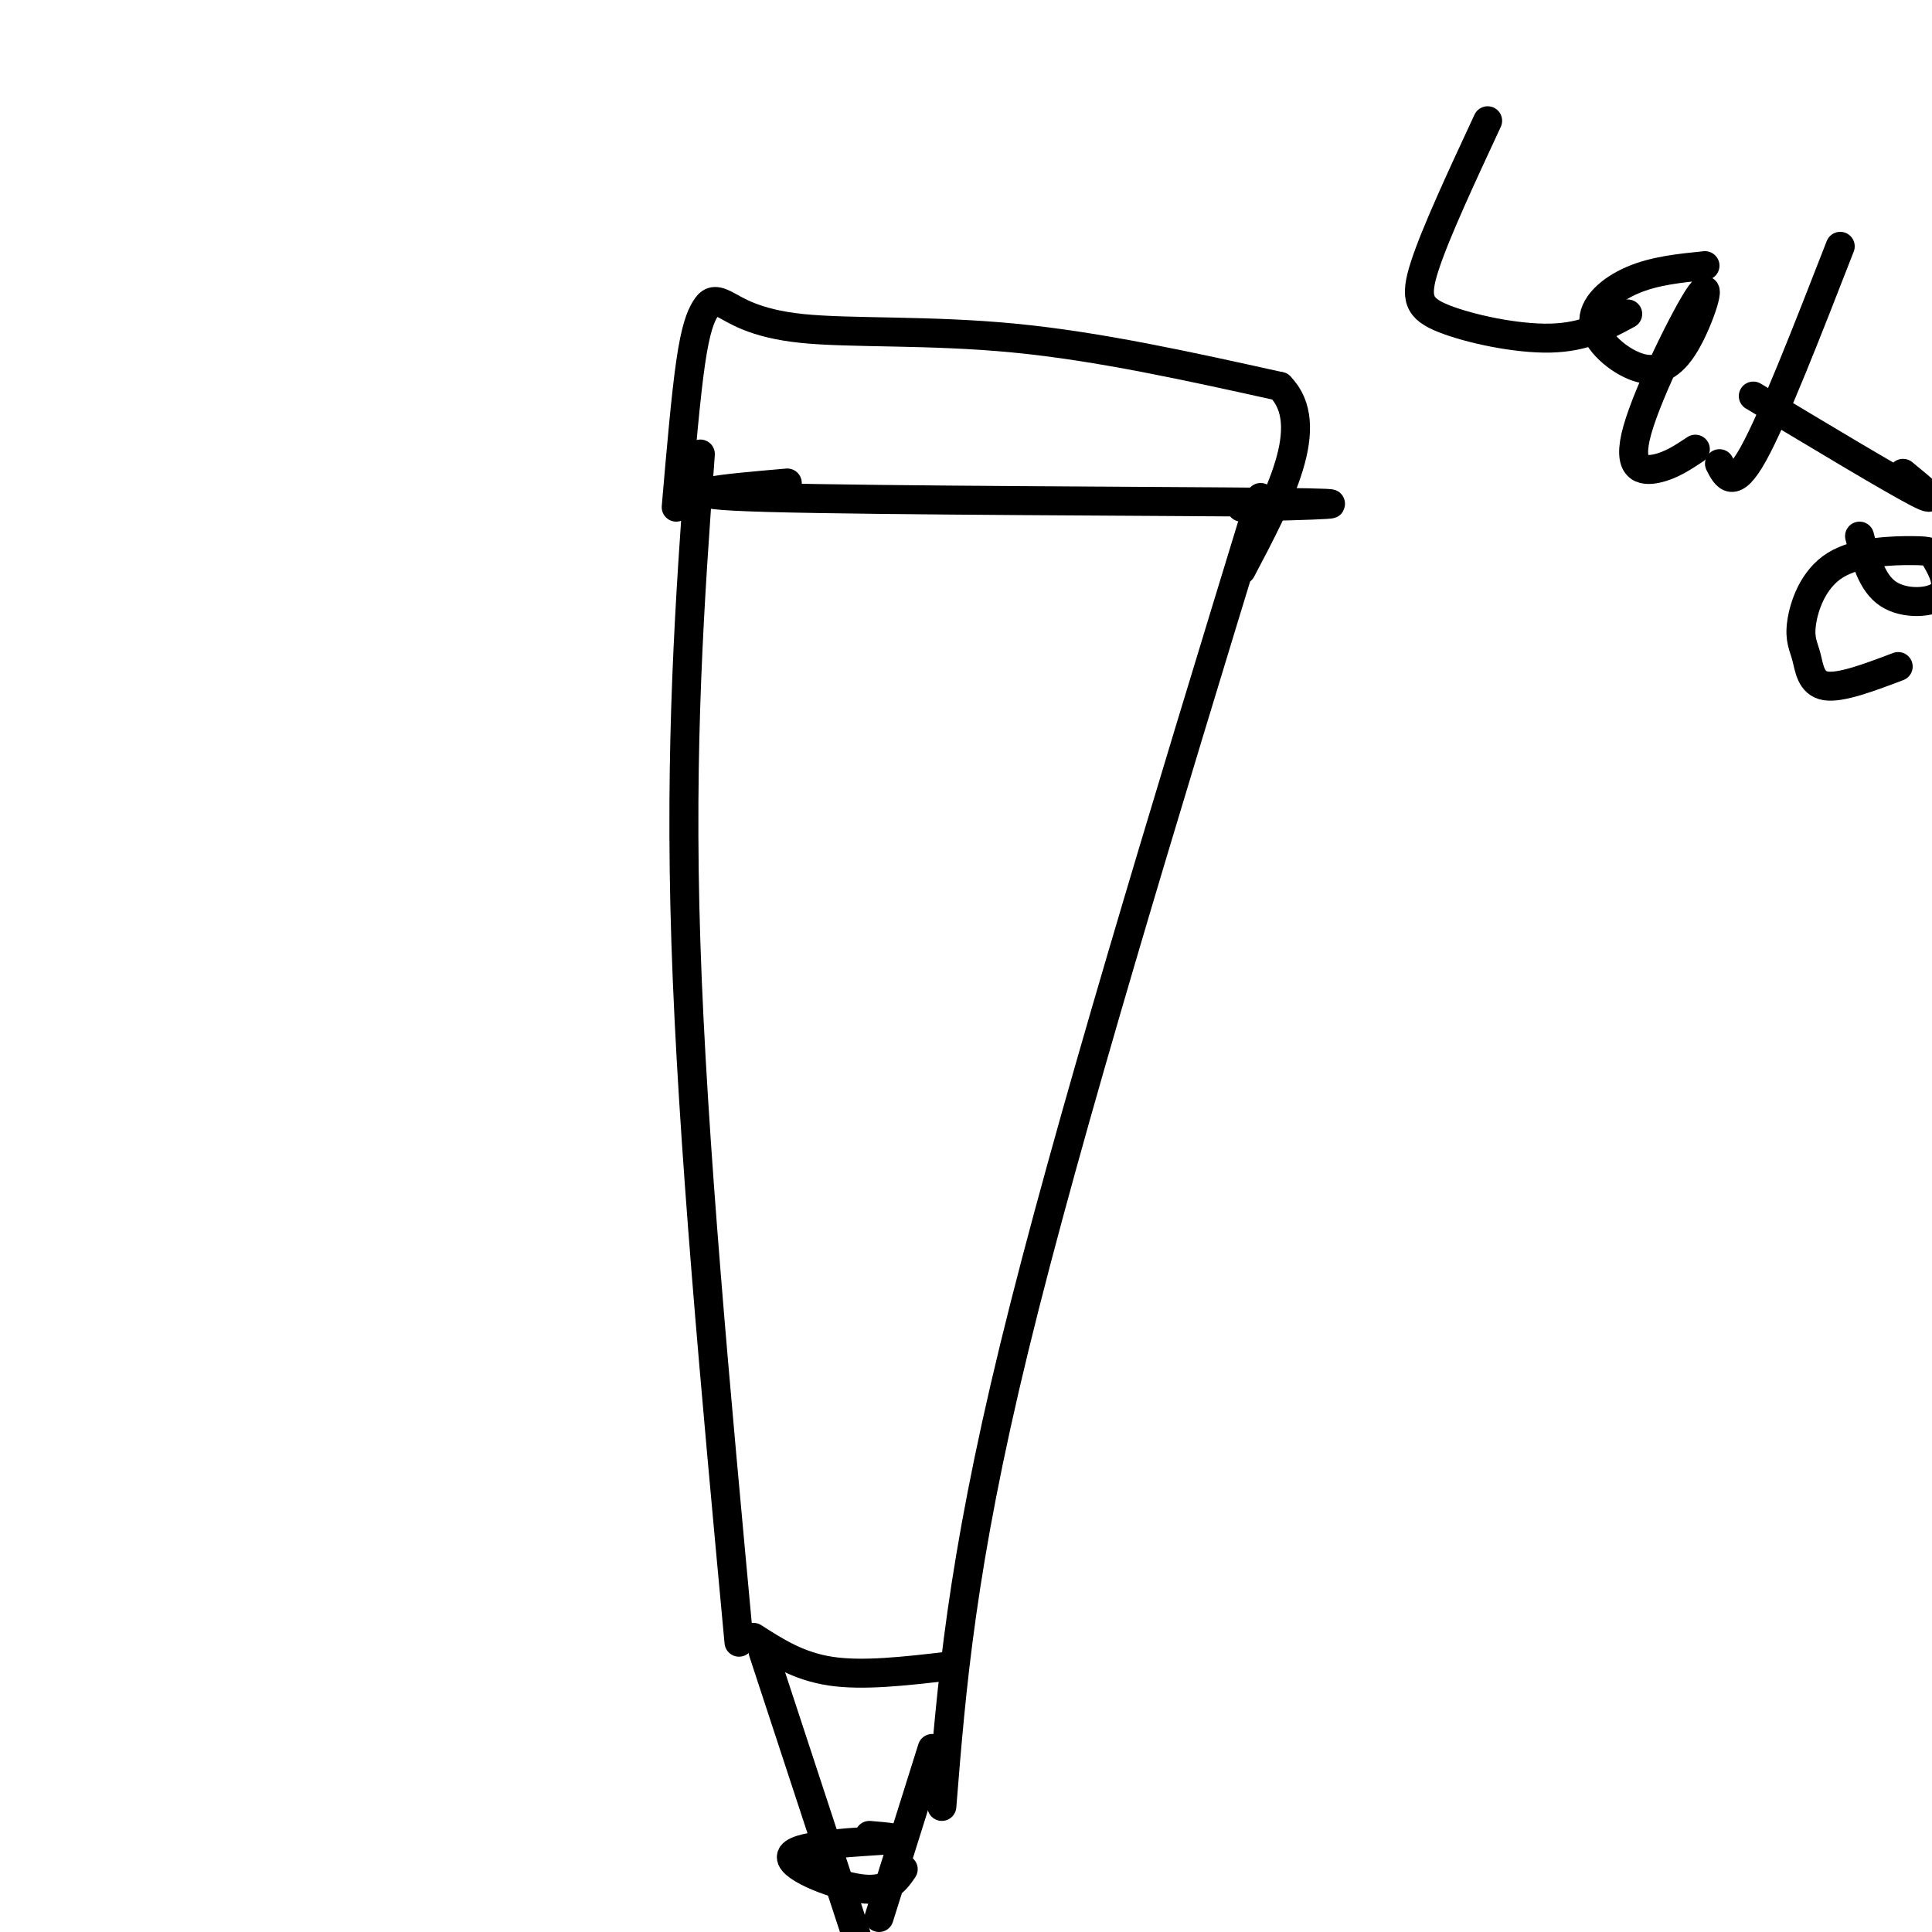 <svg viewBox='0 0 400 400' version='1.1' xmlns='http://www.w3.org/2000/svg' xmlns:xlink='http://www.w3.org/1999/xlink'><g fill='none' stroke='#000000' stroke-width='6' stroke-linecap='round' stroke-linejoin='round'><path d='M163,100c-13.511,1.178 -27.022,2.356 -4,3c23.022,0.644 82.578,0.756 105,1c22.422,0.244 7.711,0.622 -7,1'/><path d='M261,103c-20.000,65.417 -40.000,130.833 -51,176c-11.000,45.167 -13.000,70.083 -15,95'/><path d='M145,94c-2.167,30.000 -4.333,60.000 -3,101c1.333,41.000 6.167,93.000 11,145'/><path d='M158,342c0.000,0.000 23.000,70.000 23,70'/><path d='M182,397c0.000,0.000 11.000,-35.000 11,-35'/><path d='M180,380c3.780,0.315 7.560,0.631 3,1c-4.560,0.369 -17.458,0.792 -19,3c-1.542,2.208 8.274,6.202 14,7c5.726,0.798 7.363,-1.601 9,-4'/><path d='M140,105c0.990,-11.505 1.980,-23.009 3,-30c1.020,-6.991 2.069,-9.467 3,-11c0.931,-1.533 1.744,-2.122 4,-1c2.256,1.122 5.953,3.956 16,5c10.047,1.044 26.442,0.298 44,2c17.558,1.702 36.279,5.851 55,10'/><path d='M265,80c7.833,8.000 -0.083,23.000 -8,38'/><path d='M156,339c4.667,3.000 9.333,6.000 16,7c6.667,1.000 15.333,0.000 24,-1'/><path d='M308,25c-5.387,11.583 -10.774,23.167 -13,30c-2.226,6.833 -1.292,8.917 4,11c5.292,2.083 14.940,4.167 22,4c7.060,-0.167 11.530,-2.583 16,-5'/><path d='M353,55c-5.227,0.526 -10.455,1.051 -15,3c-4.545,1.949 -8.408,5.320 -8,9c0.408,3.680 5.086,7.669 9,9c3.914,1.331 7.065,0.006 10,-5c2.935,-5.006 5.653,-13.692 3,-10c-2.653,3.692 -10.676,19.763 -13,28c-2.324,8.237 1.050,8.639 4,8c2.950,-0.639 5.475,-2.320 8,-4'/><path d='M381,51c-6.917,17.750 -13.833,35.500 -18,43c-4.167,7.500 -5.583,4.750 -7,2'/><path d='M363,82c14.417,8.667 28.833,17.333 34,20c5.167,2.667 1.083,-0.667 -3,-4'/><path d='M385,111c1.270,4.876 2.540,9.752 6,12c3.460,2.248 9.111,1.868 11,0c1.889,-1.868 0.015,-5.224 -1,-7c-1.015,-1.776 -1.172,-1.971 -5,-2c-3.828,-0.029 -11.327,0.108 -16,3c-4.673,2.892 -6.521,8.538 -7,12c-0.479,3.462 0.409,4.740 1,7c0.591,2.260 0.883,5.503 4,6c3.117,0.497 9.058,-1.751 15,-4'/></g>
</svg>